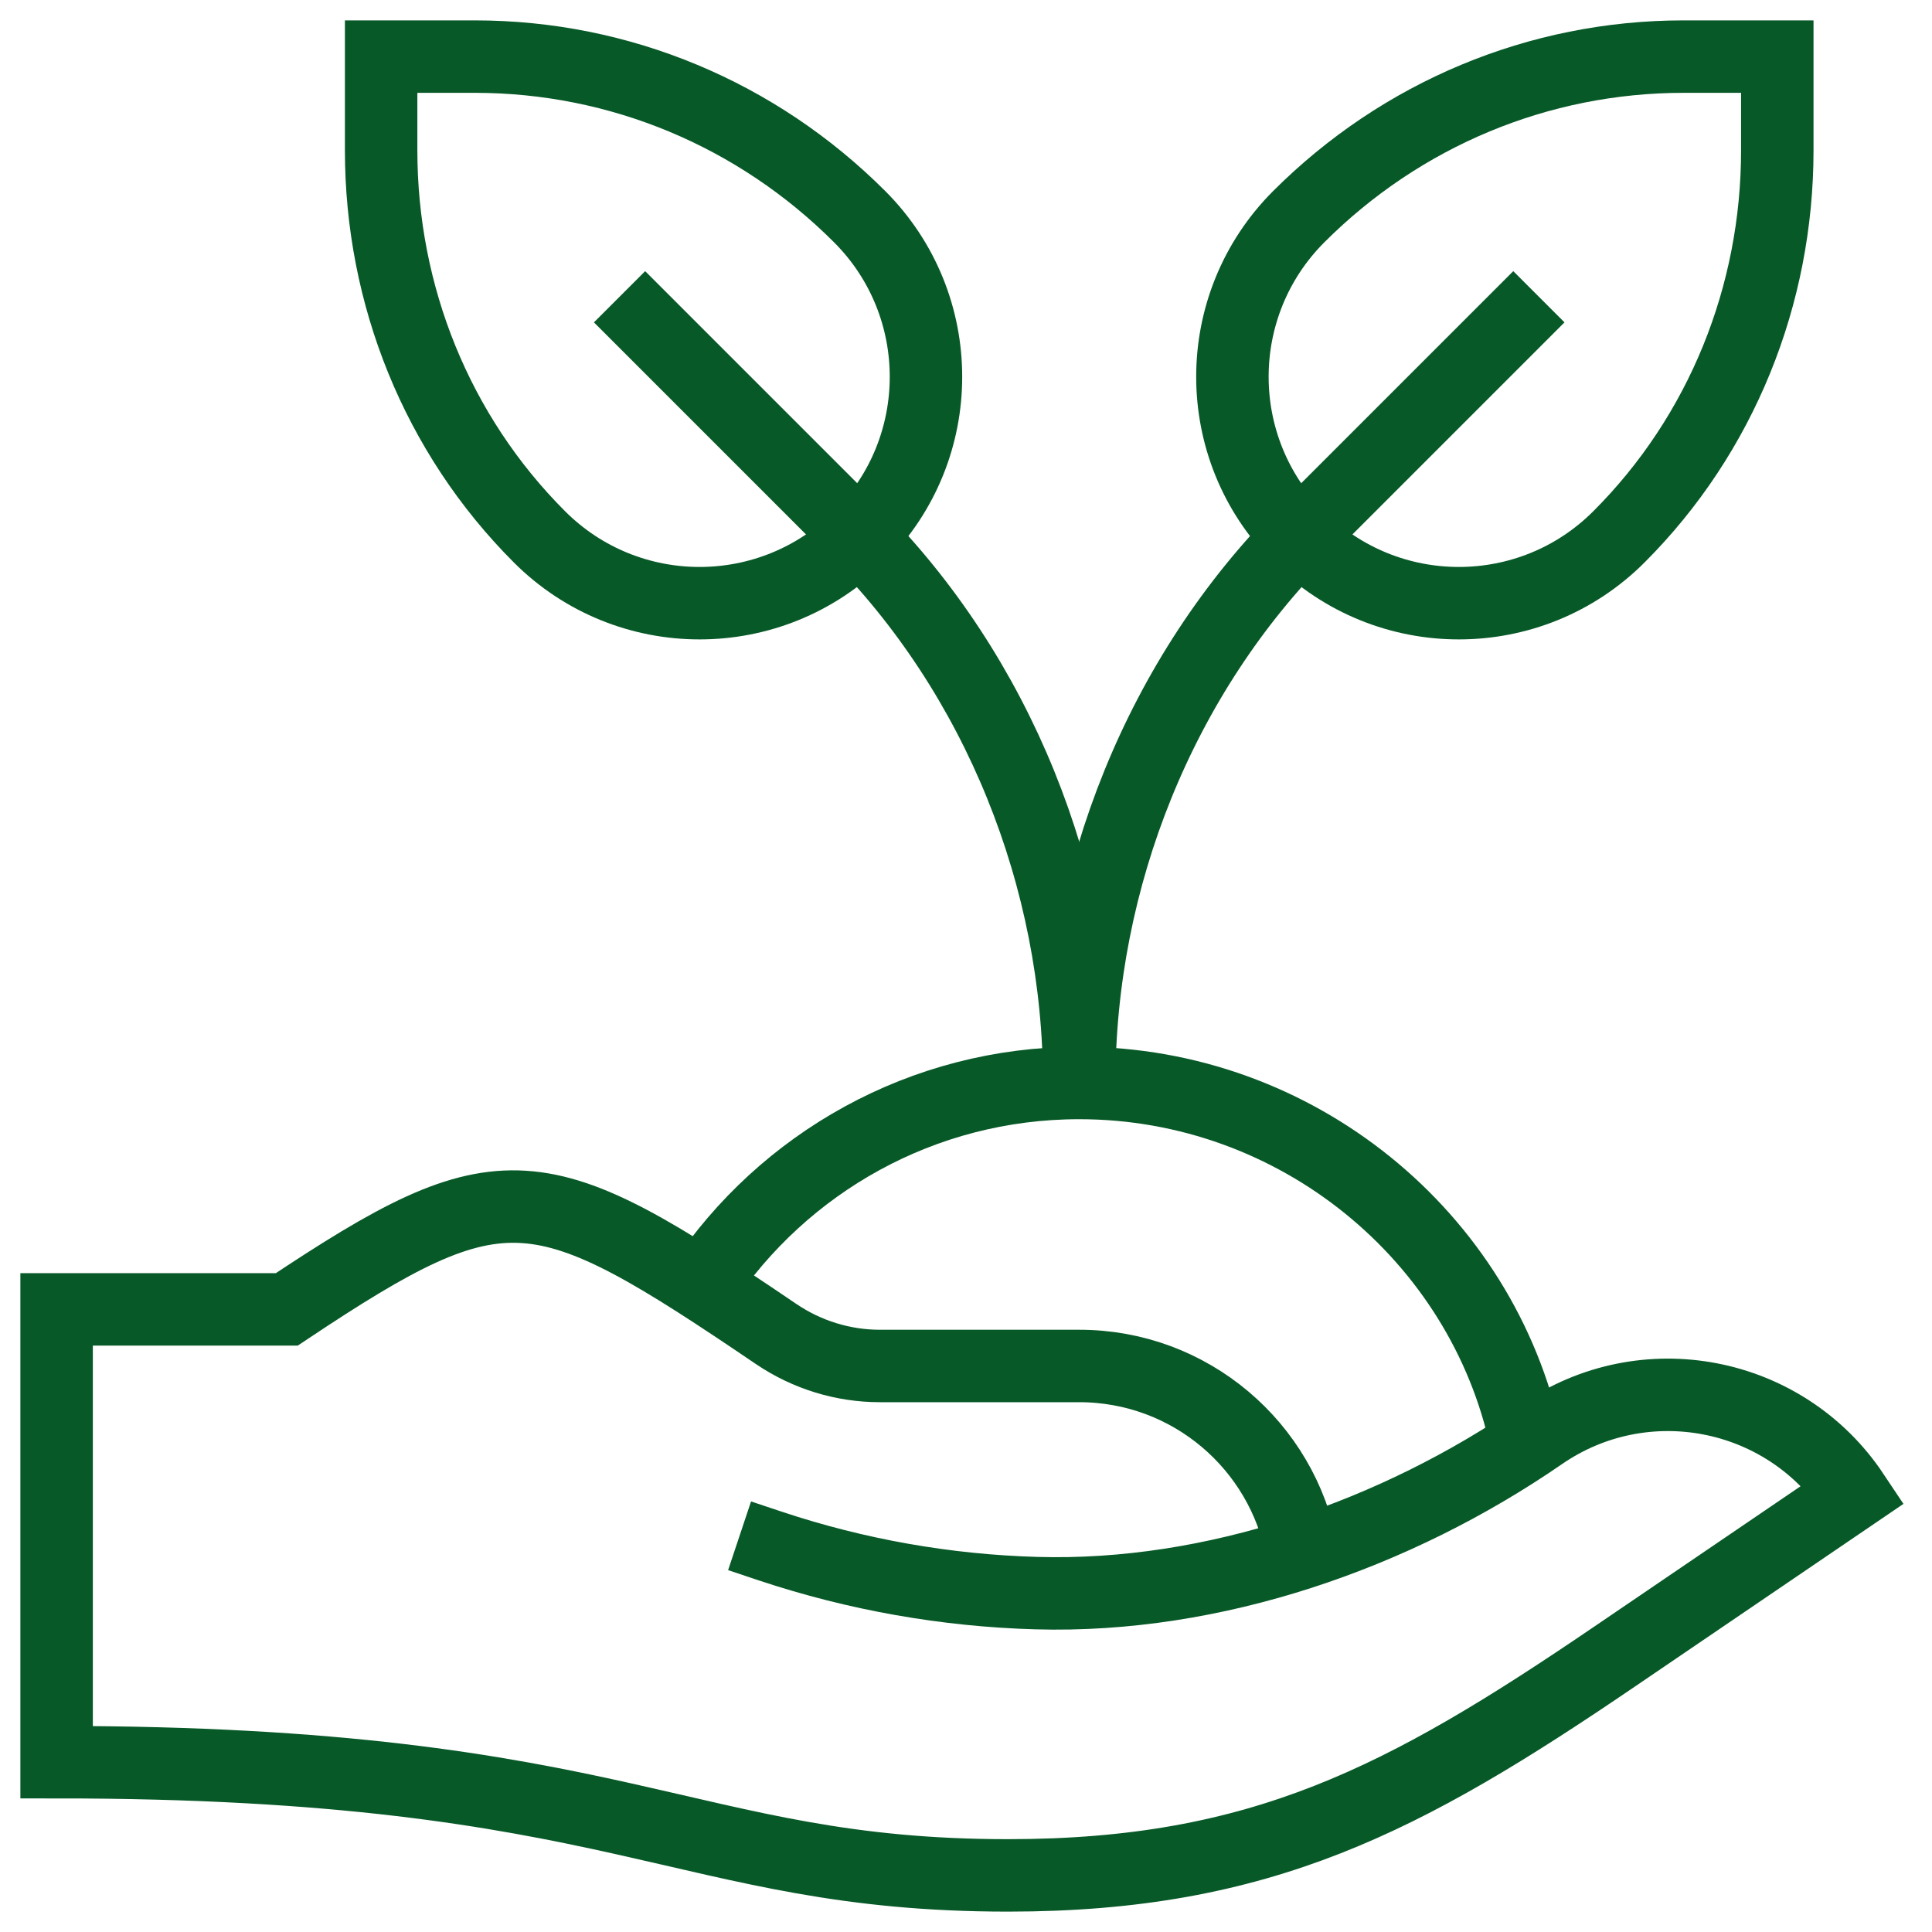 <svg width="40" height="40" viewBox="0 0 40 40" fill="none" xmlns="http://www.w3.org/2000/svg">
<g clip-path="url(#clip0_17247_19664)">
<path d="M12.827 6.144L17.674 10.991C20.664 13.981 22.344 18.193 22.344 22.422" stroke="#085928" stroke-width="1.5" stroke-miterlimit="10"/>
<path d="M7.891 1.172V3.113C7.891 6.115 9.047 8.993 11.169 11.115C13 12.946 15.968 12.946 17.798 11.115C19.629 9.285 19.629 6.317 17.798 4.486C15.676 2.364 12.834 1.172 9.832 1.172H7.891Z" stroke="#085928" stroke-width="1.5" stroke-miterlimit="10"/>
<path d="M36.797 1.172V3.113C36.797 6.115 35.641 8.993 33.518 11.115C31.688 12.946 28.72 12.946 26.889 11.115C25.058 9.285 25.058 6.317 26.889 4.486C29.011 2.364 31.854 1.172 34.855 1.172H36.797Z" stroke="#085928" stroke-width="1.5" stroke-miterlimit="10"/>
<path d="M31.861 6.144L27.014 10.991C24.024 13.981 22.344 18.193 22.344 22.422" stroke="#085928" stroke-width="1.5" stroke-miterlimit="10"/>
<path d="M26.954 32.117C26.554 29.935 24.642 28.281 22.344 28.281L18.215 28.281C17.452 28.281 16.704 28.049 16.072 27.621C11.141 24.28 10.437 24.11 5.938 27.109H1.172V36.484C12.891 36.484 14.19 38.828 20.872 38.828C26.111 38.828 29.084 37.253 33.416 34.306L38.373 30.934C36.944 28.79 34.036 28.232 31.914 29.695C28.893 31.777 25.125 33.089 21.457 32.984C19.596 32.931 17.739 32.606 15.947 32.009L15.312 31.797" stroke="#085928" stroke-width="1.5" stroke-miterlimit="10"/>
<path d="M14.539 26.602C16.219 24.082 19.088 22.422 22.344 22.422C26.848 22.422 30.688 25.598 31.591 29.832" stroke="#085928" stroke-width="1.5" stroke-miterlimit="10"/>
</g>
<defs>
<clipPath id="clip0_17247_19664">
<rect width="40" height="40" fill="white"/>
</clipPath>
</defs>
</svg>
